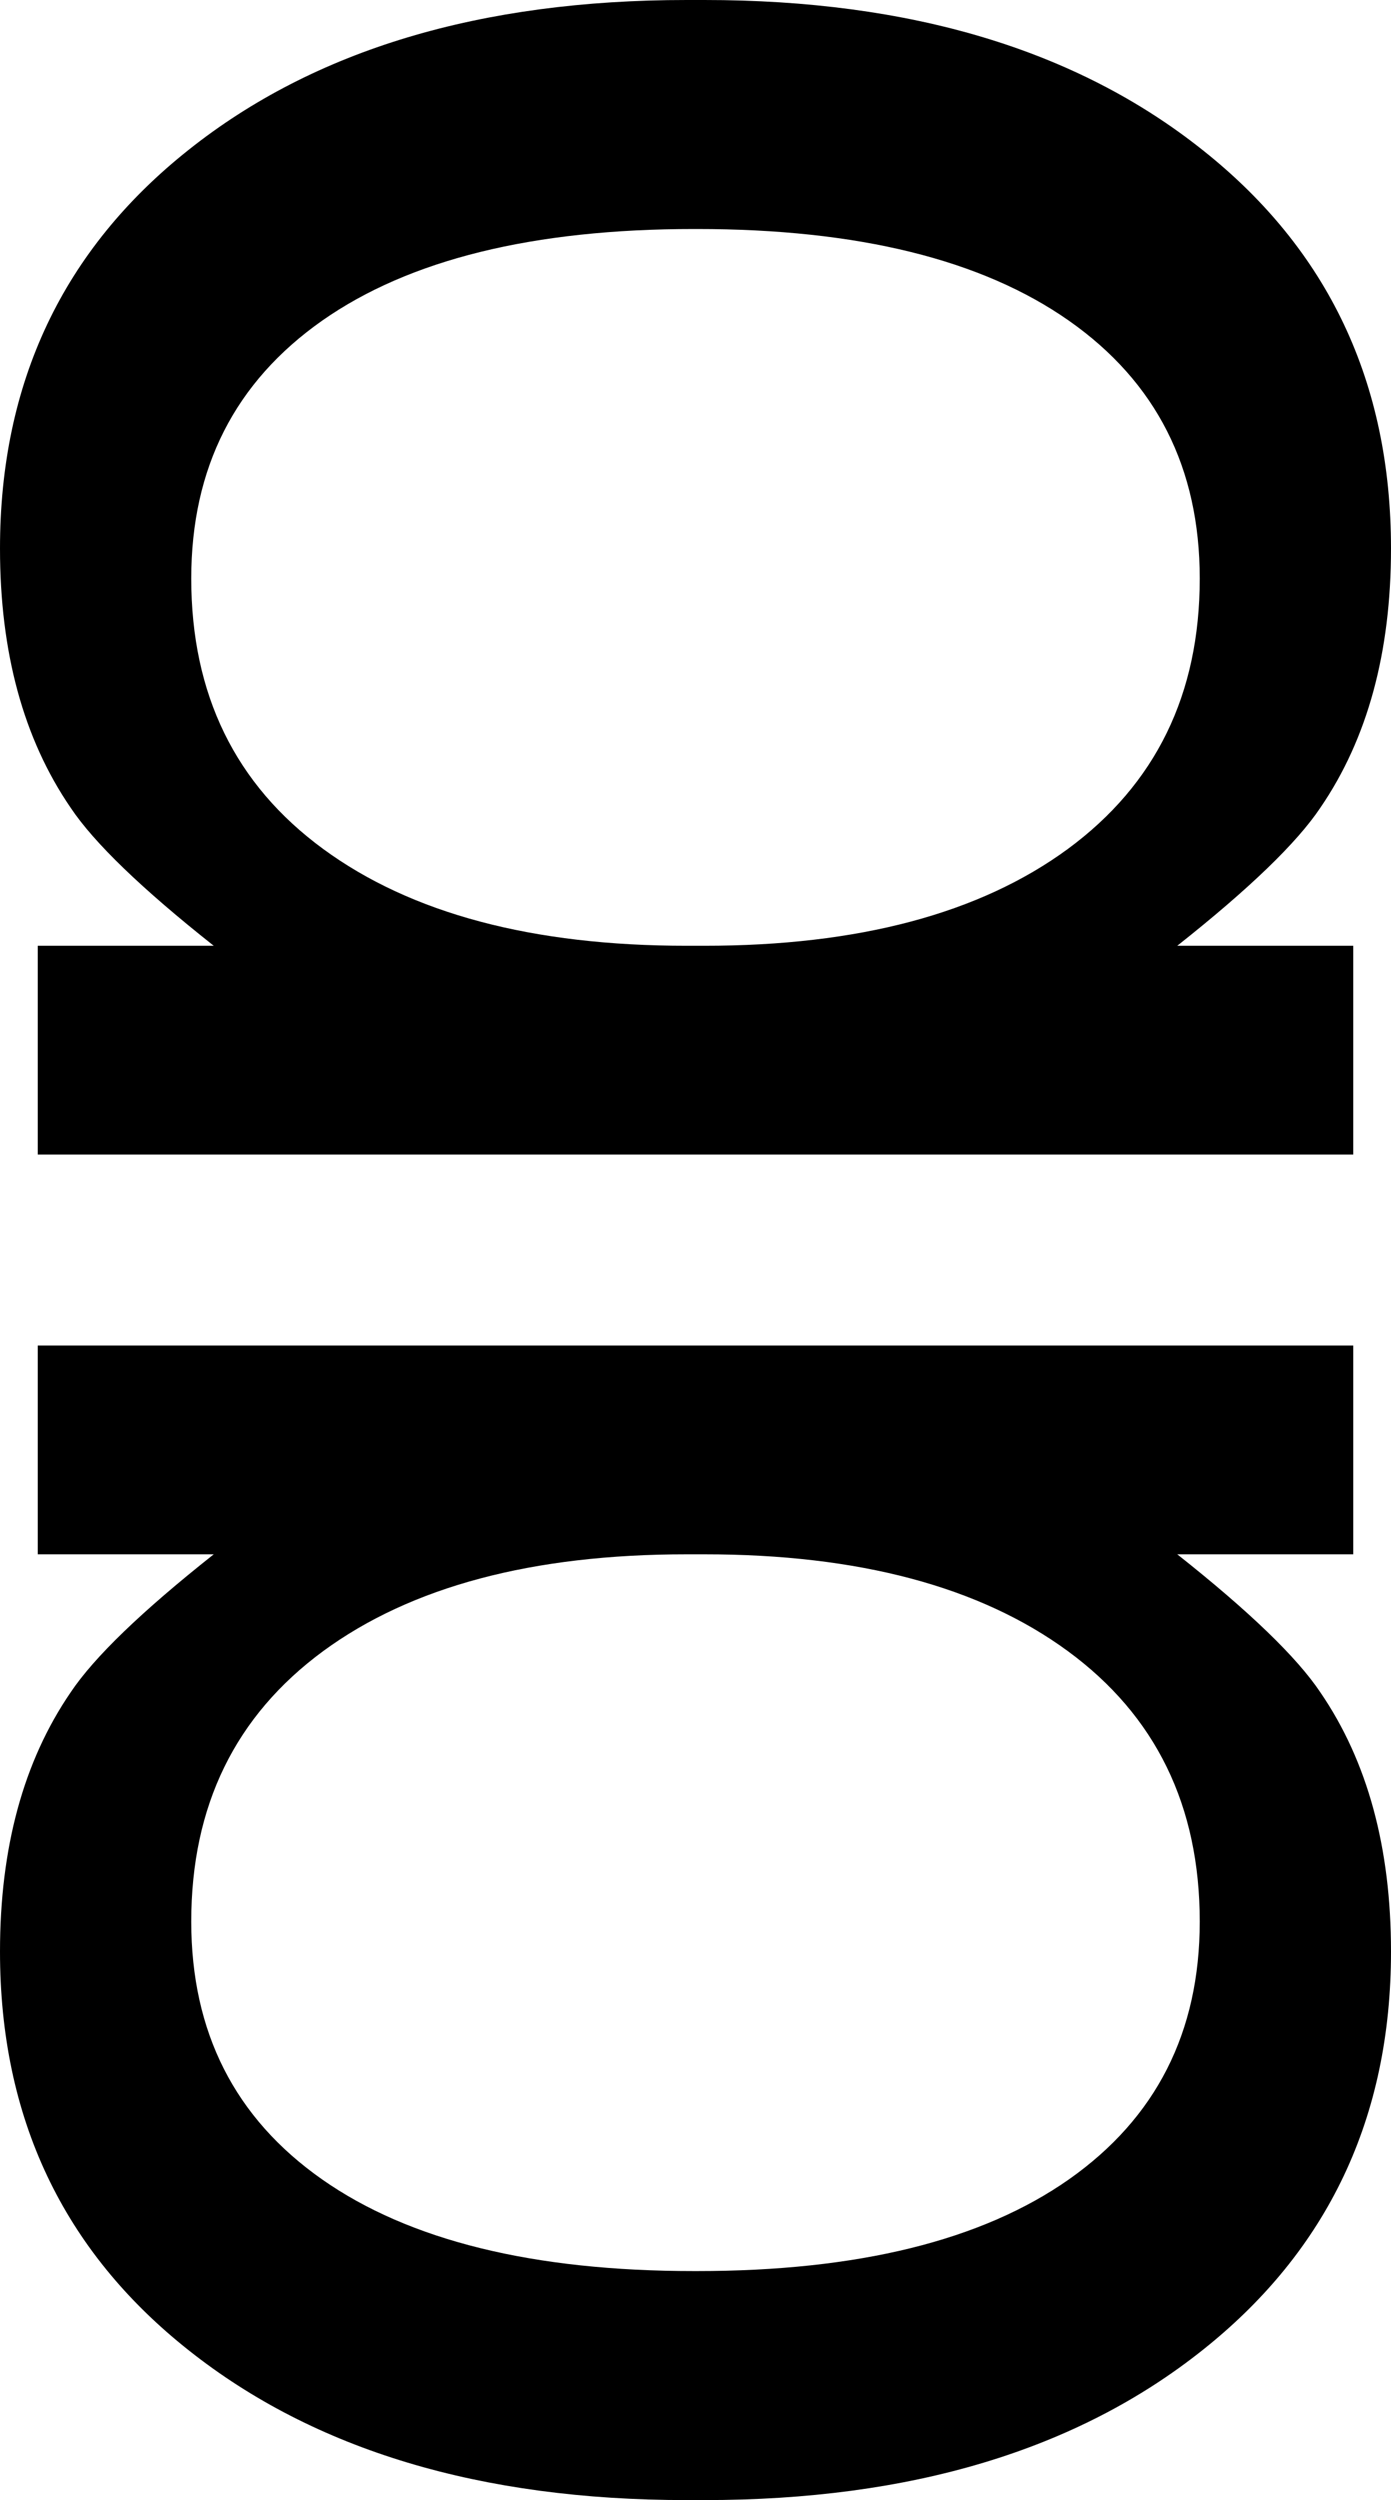 <?xml version="1.0" encoding="UTF-8"?>
<svg id="a" data-name="Layer 1" xmlns="http://www.w3.org/2000/svg" width="196.286mm" height="352.778mm" viewBox="0 0 556.4 1000">
  <path d="M541.3,378.3h-70.4c28.8-22.8,47.9-41.2,57.3-55.3,18.8-27.5,28.2-62,28.2-103.6,0-66.4-25.1-119.6-75.5-159.5C430.6,19.9,364.2,0,281.7,0h-7C192.2,0,125.8,19.9,75.5,59.9,25.2,99.8,0,153,0,219.4c0,41.6,9.4,76.1,28.2,103.6,9.4,14.1,28.5,32.5,57.3,55.3H15.1v83.5H541.3v-83.5Zm-266.6,0c-61.7,0-110.2-12.9-145.4-38.7-35.2-25.8-52.8-61.9-52.8-108.2,0-44.3,17.5-78.6,52.3-103.1,34.9-24.5,84.5-36.7,148.9-36.7h1c64.4,0,114,12.2,148.9,36.7s52.3,58.9,52.3,103.1c0,46.3-17.6,82.3-52.8,108.2-35.2,25.8-83.7,38.7-145.4,38.7h-7Z"/>
  <path d="M15.1,621.7H85.5c-28.8,22.8-47.9,41.2-57.3,55.3-18.8,27.5-28.2,62-28.2,103.6,0,66.4,25.1,119.6,75.5,159.5,50.3,39.9,116.7,59.9,199.2,59.9h7c82.5,0,148.9-19.9,199.2-59.9,50.3-39.9,75.5-93.1,75.5-159.5,0-41.6-9.4-76.1-28.2-103.6-9.4-14.1-28.5-32.5-57.3-55.3h70.4v-83.5H15.1v83.5Zm266.6,0c61.7,0,110.2,12.9,145.4,38.7s52.8,61.9,52.8,108.2c0,44.3-17.5,78.6-52.3,103.1-34.9,24.5-84.5,36.7-148.9,36.7h-1c-64.4,0-114-12.2-148.9-36.7s-52.3-58.9-52.3-103.1c0-46.3,17.6-82.3,52.8-108.2,35.2-25.8,83.7-38.7,145.4-38.7h7Z"/>
</svg>